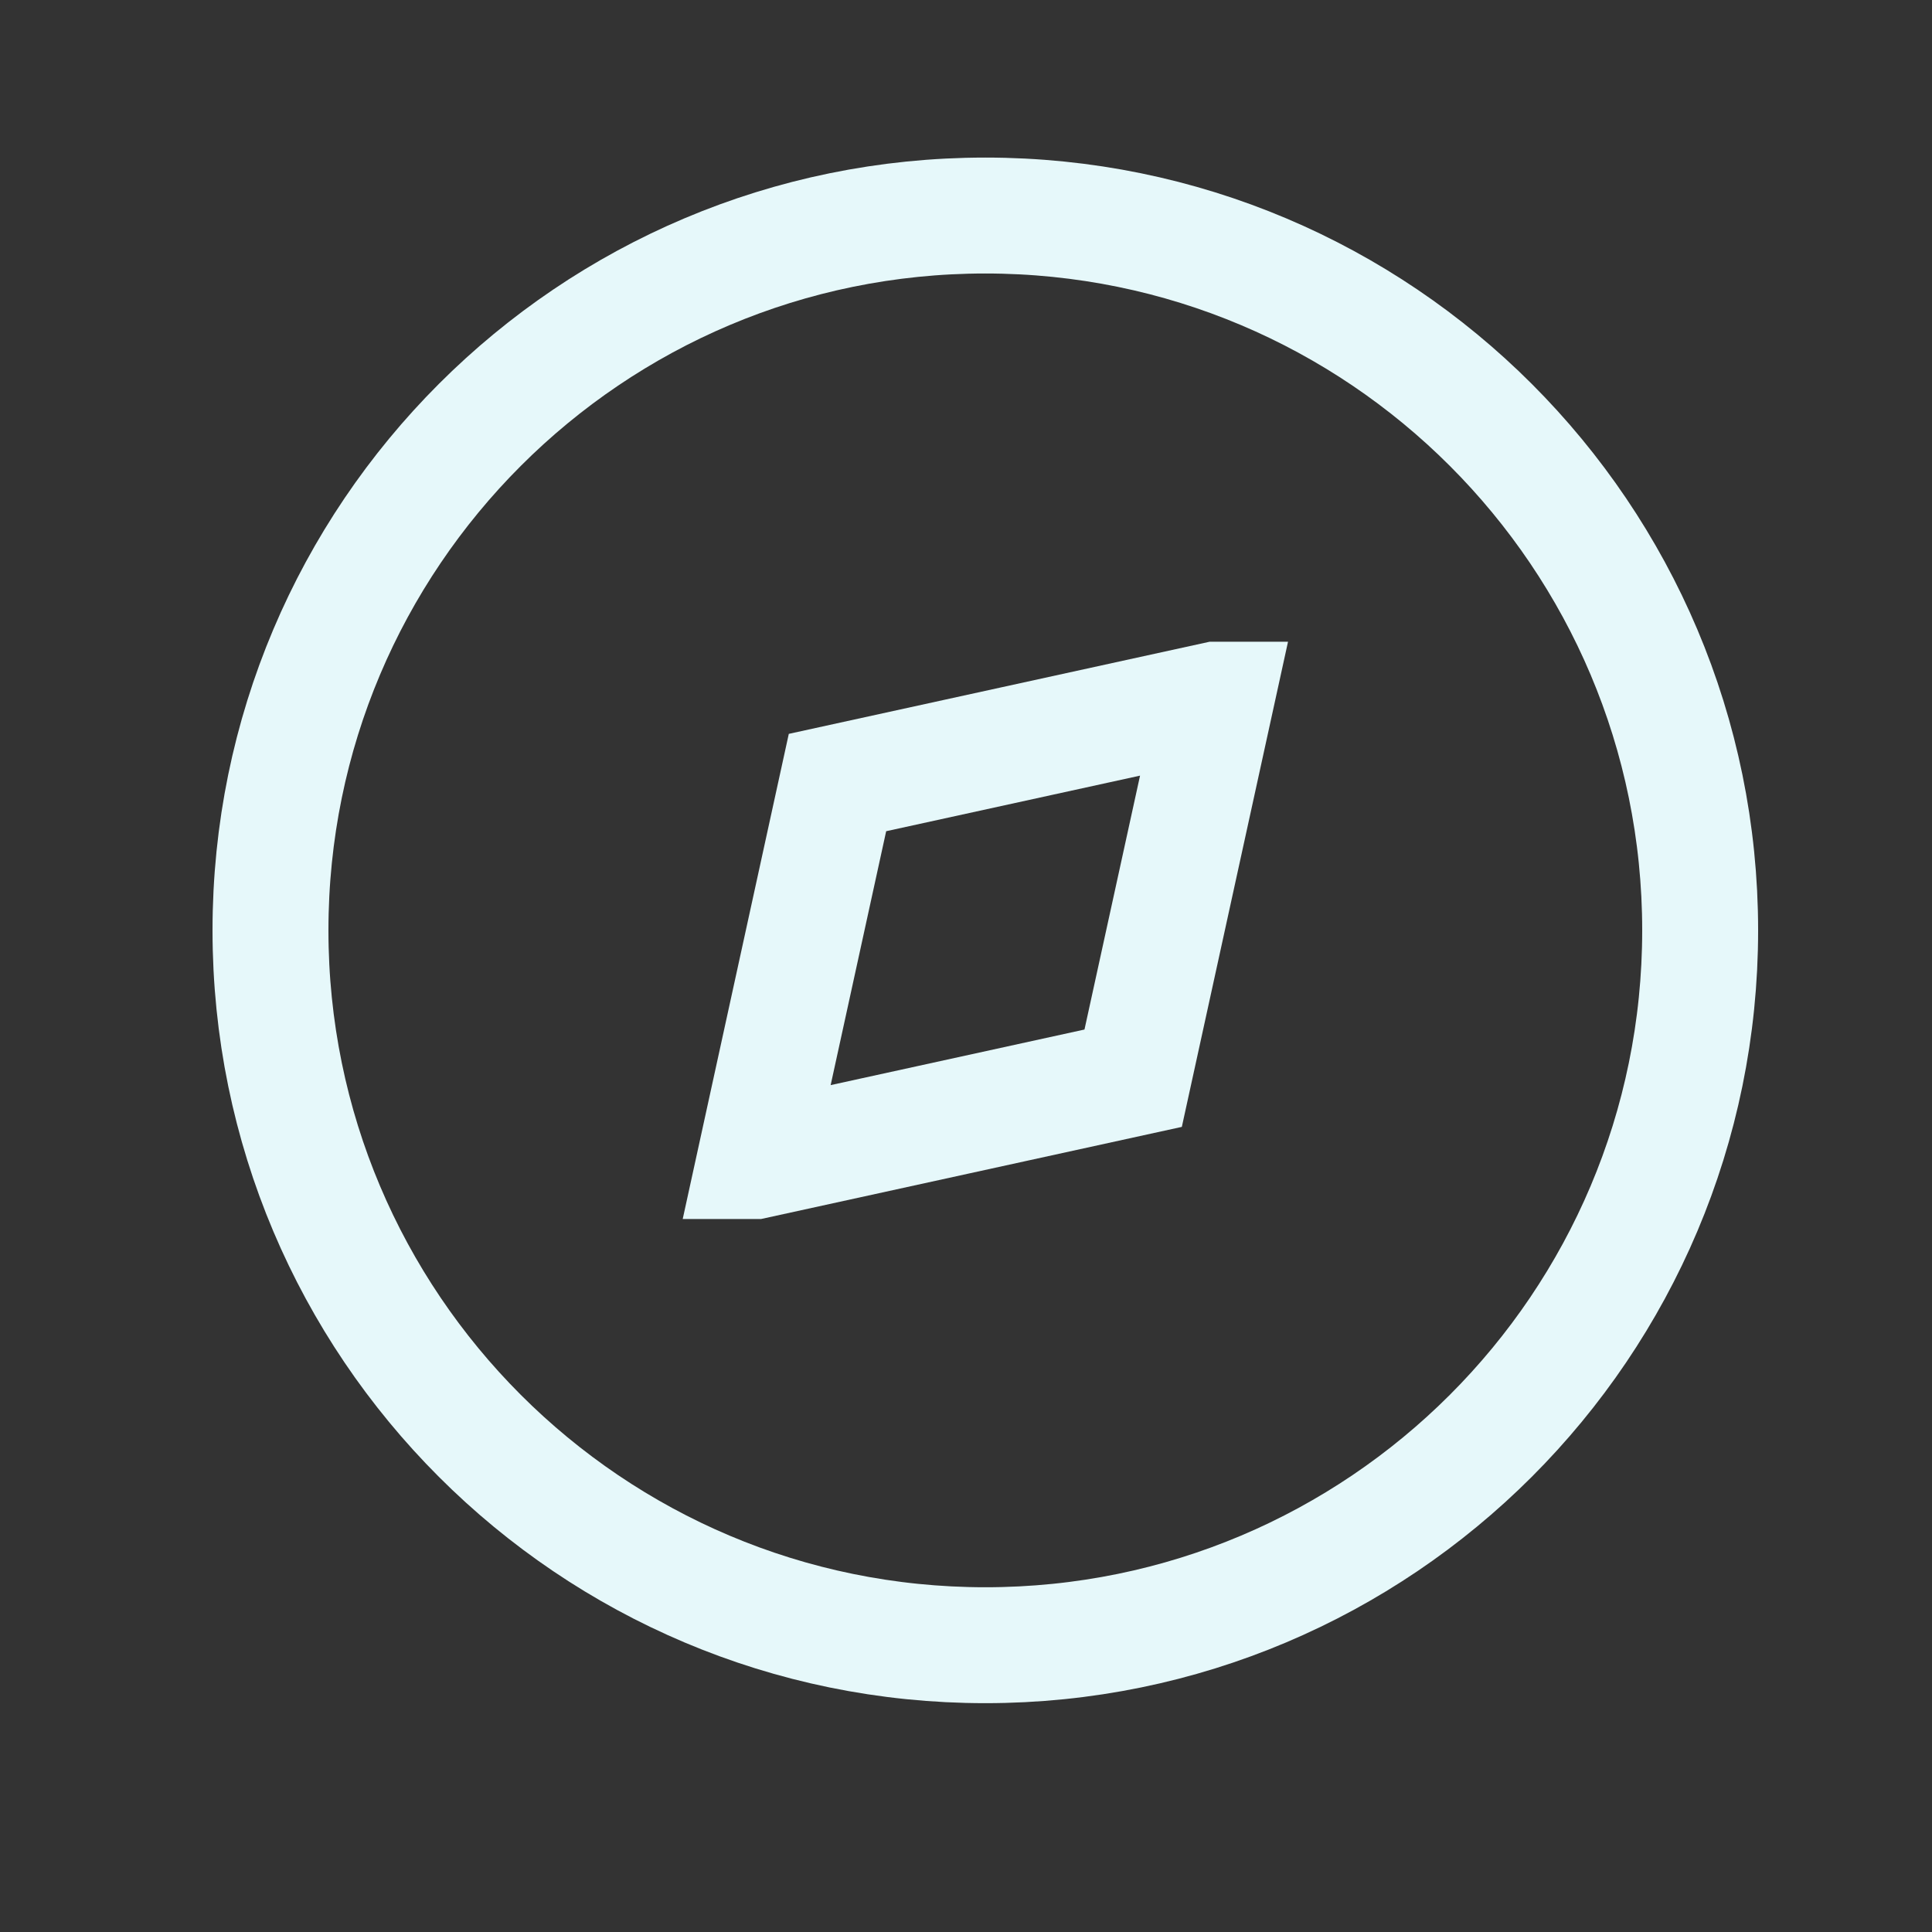 <svg width="25" height="25" viewBox="0 0 25 25" fill="none" xmlns="http://www.w3.org/2000/svg">
<rect x="0" y="0" width="25" height="25" fill="#333333" stroke="none"/>
<path d="M9.767 15.024L9.766 15.024L10.837 10.126L15.734 9.054L15.735 9.054L14.663 13.952L9.767 15.024Z" stroke="#E6F8FA" stroke-width="1.5" stroke-linecap="round"/>
<path d="M12.75 21.289C17.859 21.289 22 17.148 22 12.039C22 6.93 17.859 2.789 12.75 2.789C7.641 2.789 3.5 6.93 3.5 12.039C3.5 17.148 7.641 21.289 12.75 21.289Z" stroke="#E6F8FA" stroke-width="1.5" stroke-linecap="round"/>
</svg>
